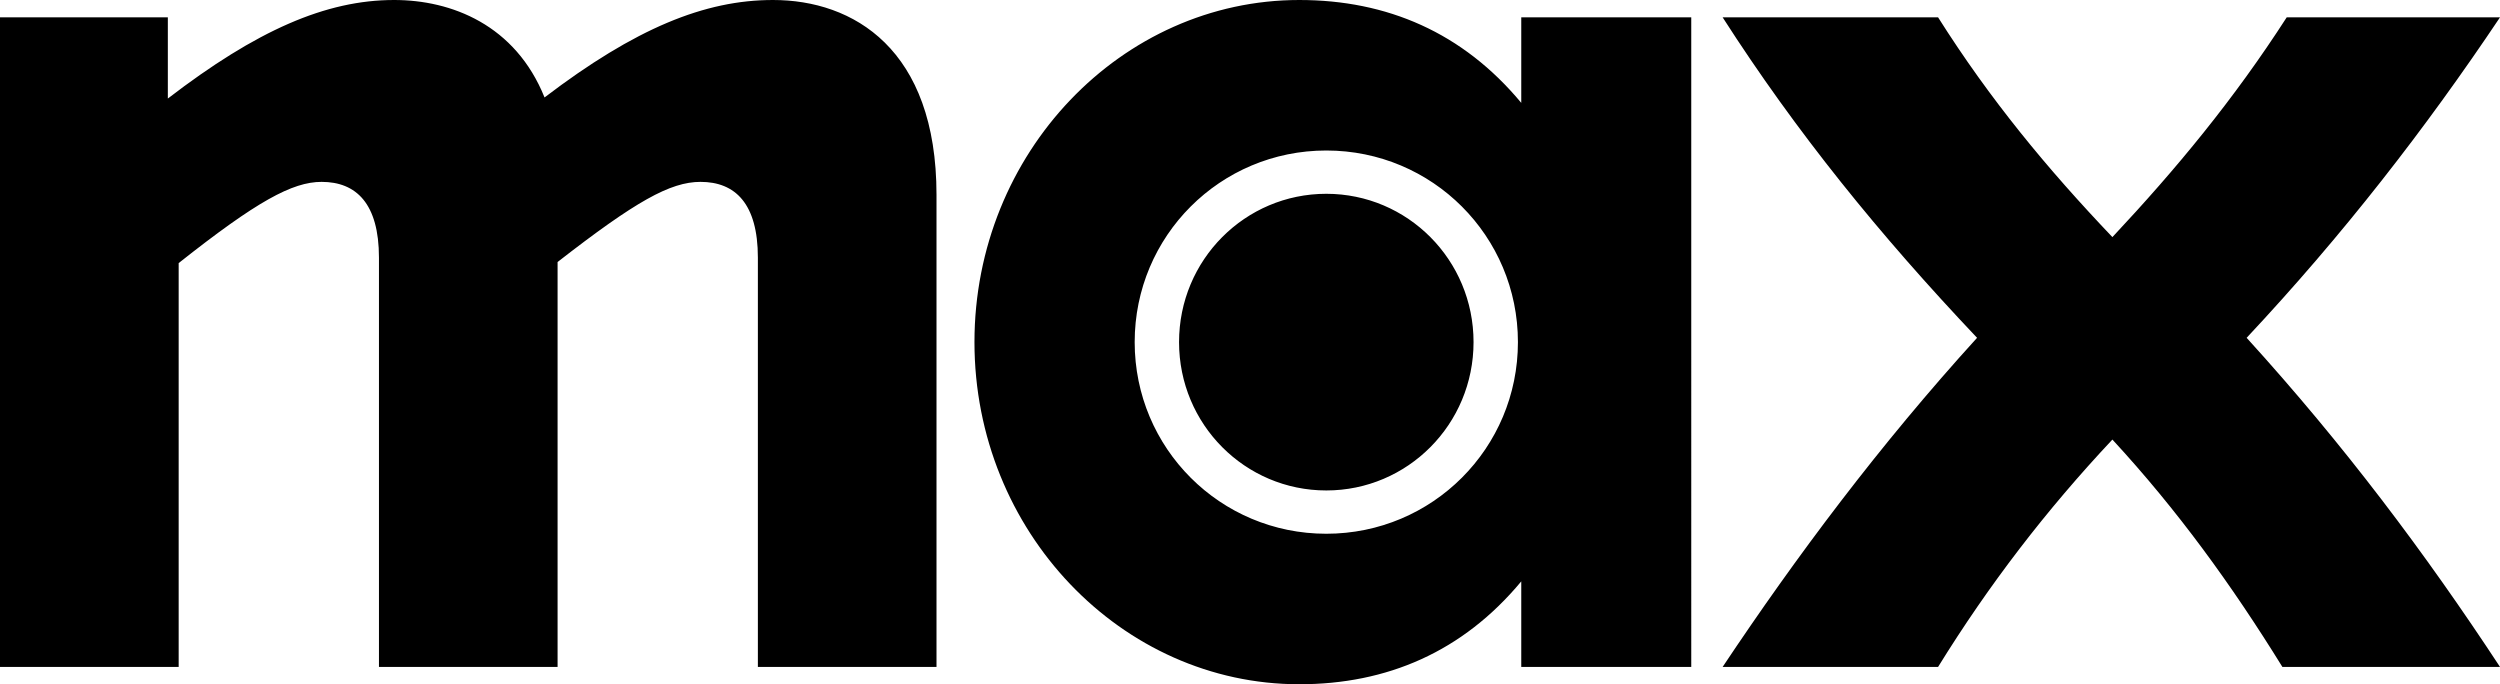 <?xml version="1.0" encoding="UTF-8" standalone="no"?>
<svg
   viewBox="0 0 1000 273.701"
   version="1.1"
   id="svg4"
   sodipodi:docname="Max_(streaming_service)_2023.svg"
   width="1000"
   height="273.701"
   inkscape:version="1.2.2 (732a01da63, 2022-12-09)"
   xmlns:inkscape="http://www.inkscape.org/namespaces/inkscape"
   xmlns:sodipodi="http://sodipodi.sourceforge.net/DTD/sodipodi-0.dtd"
   xmlns="http://www.w3.org/2000/svg"
   xmlns:svg="http://www.w3.org/2000/svg">
  <defs
     id="defs8" />
  <sodipodi:namedview
     id="namedview6"
     pagecolor="#ffffff"
     bordercolor="#111111"
     borderopacity="1"
     inkscape:showpageshadow="0"
     inkscape:pageopacity="0"
     inkscape:pagecheckerboard="1"
     inkscape:deskcolor="#d1d1d1"
     showgrid="false"
     inkscape:zoom="0.70710678"
     inkscape:cx="523.96613"
     inkscape:cy="165.46299"
     inkscape:window-width="1366"
     inkscape:window-height="705"
     inkscape:window-x="-8"
     inkscape:window-y="-8"
     inkscape:window-maximized="1"
     inkscape:current-layer="svg4" />
  <path
     id="path321"
     style="fill:#000000;stroke-width:1.667"
     d="M 157.65,0 C 130.367,0 102.651,12.133 67.135,39.416 V 6.934 H 0 V 266.768 H 71.467 V 105.234 C 102.65,80.551 116.933,72.75 128.633,72.75 c 13.85,0 22.951,8.666 22.951,30.316 V 266.768 H 223.033 V 104.801 C 254.217,80.551 268.084,72.75 280.201,72.75 c 13.867,0 22.949,8.666 22.949,30.316 v 163.701 h 71.451 V 77.951 C 374.602,19.485 341.251,0 309.201,0 281.918,0 254.2,11.266 217.816,38.982 206.15,9.949 180.6,0 157.65,0 Z m 362.053,0 c -71.016,0 -129.918,61.066 -129.918,136.85 0,75.783 58.901,136.852 129.918,136.852 35.083,0 65.401,-12.982 88.801,-41.148 v 34.215 h 67.998 V 6.934 H 608.504 V 41.148 C 585.104,12.982 554.786,0 519.703,0 Z M 689.053,6.934 C 718.501,52.831 751.849,93.978 790.83,135.125 751.849,177.989 718.501,222.604 689.053,266.768 h 86.178 c 20.349,-32.914 43.299,-62.797 69.73,-90.945 25.982,28.148 47.629,58.031 67.994,90.945 H 1000 C 970.119,221.304 937.637,177.989 898.656,135.125 937.204,93.978 970.119,51.547 1000,6.934 H 914.689 C 893.474,39.848 870.526,67.562 844.961,94.844 818.979,67.562 796.029,39.848 775.23,6.934 Z M 530.52,60.201 c 42.433,0 76.65,34.215 76.65,76.648 0,42.433 -34.217,76.65 -76.65,76.65 -42.433,0 -76.65,-34.2 -76.65,-76.65 0,-42.45 34.217,-76.648 76.65,-76.648 z m 0,17.316 c -32.483,0 -58.9,26.415 -58.9,59.332 -1e-5,32.917 26.417,59.334 58.9,59.334 32.483,0 58.898,-26.417 58.898,-59.334 0,-32.917 -26.415,-59.332 -58.898,-59.332 z" />
</svg>
